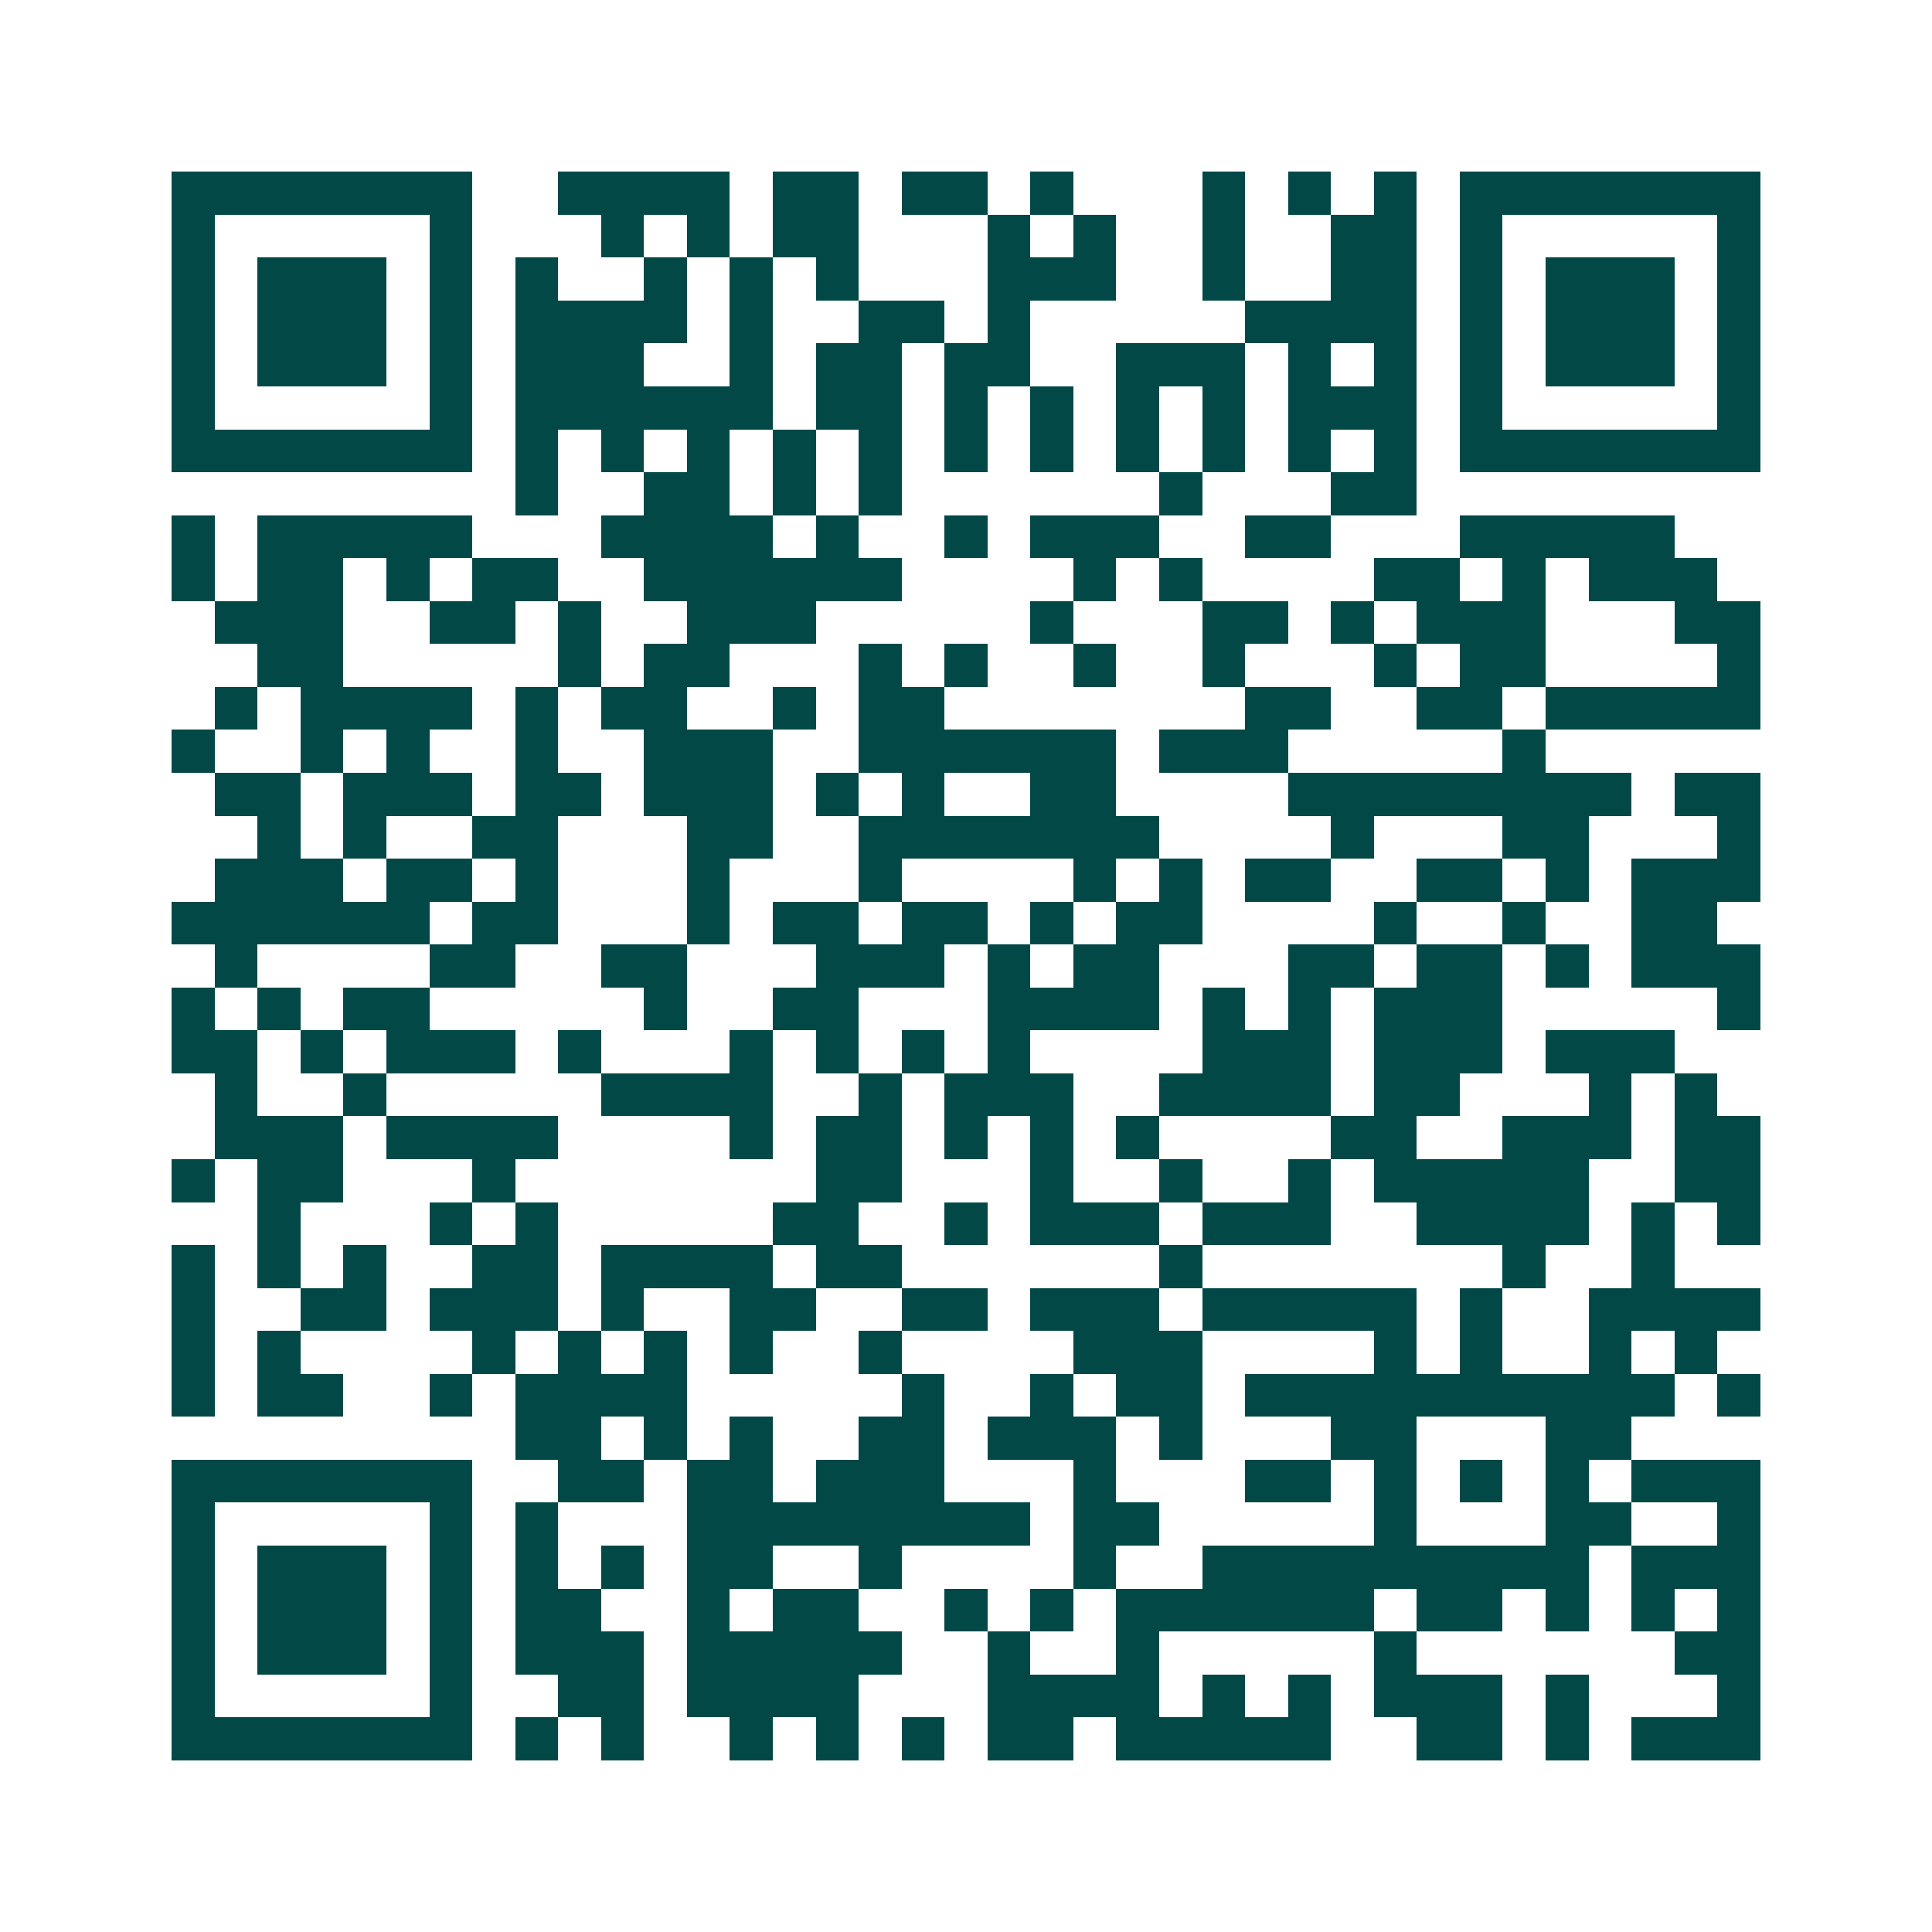 <svg xmlns="http://www.w3.org/2000/svg" width="200" height="200" viewBox="0 0 45 45" shape-rendering="crispEdges"><path fill="#ffffff" d="M0 0h45v45H0z"/><path stroke="#014847" d="M4 4.5h7m2 0h4m1 0h2m1 0h2m1 0h1m3 0h1m1 0h1m1 0h1m1 0h7M4 5.5h1m5 0h1m3 0h1m1 0h1m1 0h2m3 0h1m1 0h1m2 0h1m2 0h2m1 0h1m5 0h1M4 6.5h1m1 0h3m1 0h1m1 0h1m2 0h1m1 0h1m1 0h1m3 0h3m2 0h1m2 0h2m1 0h1m1 0h3m1 0h1M4 7.5h1m1 0h3m1 0h1m1 0h4m1 0h1m2 0h2m1 0h1m5 0h4m1 0h1m1 0h3m1 0h1M4 8.5h1m1 0h3m1 0h1m1 0h3m2 0h1m1 0h2m1 0h2m2 0h3m1 0h1m1 0h1m1 0h1m1 0h3m1 0h1M4 9.5h1m5 0h1m1 0h6m1 0h2m1 0h1m1 0h1m1 0h1m1 0h1m1 0h3m1 0h1m5 0h1M4 10.5h7m1 0h1m1 0h1m1 0h1m1 0h1m1 0h1m1 0h1m1 0h1m1 0h1m1 0h1m1 0h1m1 0h1m1 0h7M12 11.5h1m2 0h2m1 0h1m1 0h1m6 0h1m3 0h2M4 12.5h1m1 0h5m3 0h4m1 0h1m2 0h1m1 0h3m2 0h2m3 0h5M4 13.5h1m1 0h2m1 0h1m1 0h2m2 0h6m4 0h1m1 0h1m4 0h2m1 0h1m1 0h3M5 14.5h3m2 0h2m1 0h1m2 0h3m5 0h1m3 0h2m1 0h1m1 0h3m3 0h2M6 15.5h2m5 0h1m1 0h2m3 0h1m1 0h1m2 0h1m2 0h1m3 0h1m1 0h2m4 0h1M5 16.5h1m1 0h4m1 0h1m1 0h2m2 0h1m1 0h2m7 0h2m2 0h2m1 0h5M4 17.5h1m2 0h1m1 0h1m2 0h1m2 0h3m2 0h6m1 0h3m5 0h1M5 18.5h2m1 0h3m1 0h2m1 0h3m1 0h1m1 0h1m2 0h2m4 0h8m1 0h2M6 19.5h1m1 0h1m2 0h2m3 0h2m2 0h7m4 0h1m3 0h2m3 0h1M5 20.5h3m1 0h2m1 0h1m3 0h1m3 0h1m4 0h1m1 0h1m1 0h2m2 0h2m1 0h1m1 0h3M4 21.5h6m1 0h2m3 0h1m1 0h2m1 0h2m1 0h1m1 0h2m4 0h1m2 0h1m2 0h2M5 22.5h1m4 0h2m2 0h2m3 0h3m1 0h1m1 0h2m3 0h2m1 0h2m1 0h1m1 0h3M4 23.5h1m1 0h1m1 0h2m5 0h1m2 0h2m3 0h4m1 0h1m1 0h1m1 0h3m5 0h1M4 24.5h2m1 0h1m1 0h3m1 0h1m3 0h1m1 0h1m1 0h1m1 0h1m4 0h3m1 0h3m1 0h3M5 25.5h1m2 0h1m5 0h4m2 0h1m1 0h3m2 0h4m1 0h2m3 0h1m1 0h1M5 26.5h3m1 0h4m4 0h1m1 0h2m1 0h1m1 0h1m1 0h1m4 0h2m2 0h3m1 0h2M4 27.5h1m1 0h2m3 0h1m7 0h2m3 0h1m2 0h1m2 0h1m1 0h5m2 0h2M6 28.5h1m3 0h1m1 0h1m5 0h2m2 0h1m1 0h3m1 0h3m2 0h4m1 0h1m1 0h1M4 29.5h1m1 0h1m1 0h1m2 0h2m1 0h4m1 0h2m6 0h1m7 0h1m2 0h1M4 30.5h1m2 0h2m1 0h3m1 0h1m2 0h2m2 0h2m1 0h3m1 0h5m1 0h1m2 0h4M4 31.5h1m1 0h1m4 0h1m1 0h1m1 0h1m1 0h1m2 0h1m4 0h3m4 0h1m1 0h1m2 0h1m1 0h1M4 32.5h1m1 0h2m2 0h1m1 0h4m5 0h1m2 0h1m1 0h2m1 0h10m1 0h1M12 33.5h2m1 0h1m1 0h1m2 0h2m1 0h3m1 0h1m3 0h2m3 0h2M4 34.5h7m2 0h2m1 0h2m1 0h3m3 0h1m3 0h2m1 0h1m1 0h1m1 0h1m1 0h3M4 35.5h1m5 0h1m1 0h1m3 0h8m1 0h2m5 0h1m3 0h2m2 0h1M4 36.5h1m1 0h3m1 0h1m1 0h1m1 0h1m1 0h2m2 0h1m4 0h1m2 0h9m1 0h3M4 37.5h1m1 0h3m1 0h1m1 0h2m2 0h1m1 0h2m2 0h1m1 0h1m1 0h6m1 0h2m1 0h1m1 0h1m1 0h1M4 38.5h1m1 0h3m1 0h1m1 0h3m1 0h5m2 0h1m2 0h1m5 0h1m6 0h2M4 39.5h1m5 0h1m2 0h2m1 0h4m3 0h4m1 0h1m1 0h1m1 0h3m1 0h1m3 0h1M4 40.5h7m1 0h1m1 0h1m2 0h1m1 0h1m1 0h1m1 0h2m1 0h5m2 0h2m1 0h1m1 0h3"/></svg>
